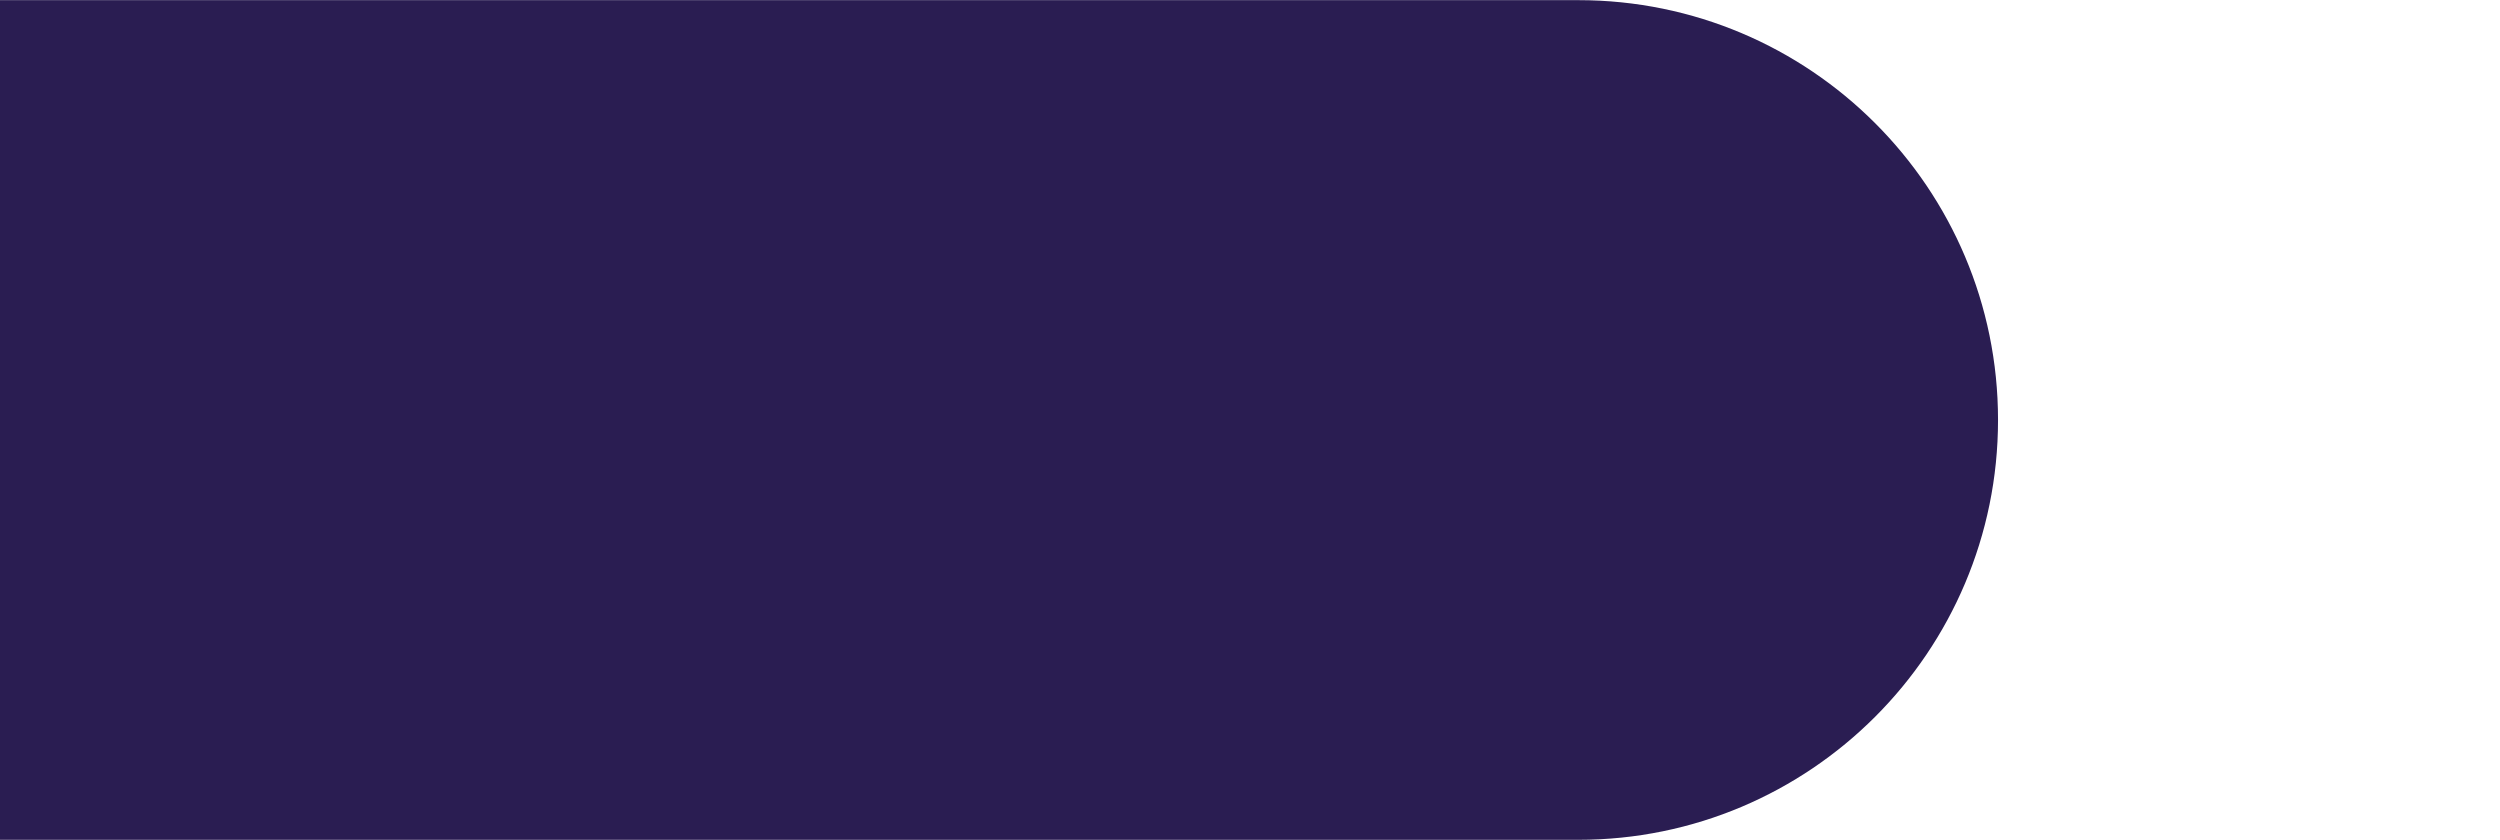 <svg xmlns="http://www.w3.org/2000/svg" width="1798" height="604" viewBox="0 0 1798 604" fill="none"><path d="M-0.488 0.107H1135.04C1301.8 0.107 1436.98 135.293 1436.98 302.052V302.052C1436.98 468.811 1301.8 603.996 1135.04 603.996H-0.488V0.107Z" fill="#2A1D52"></path></svg>
